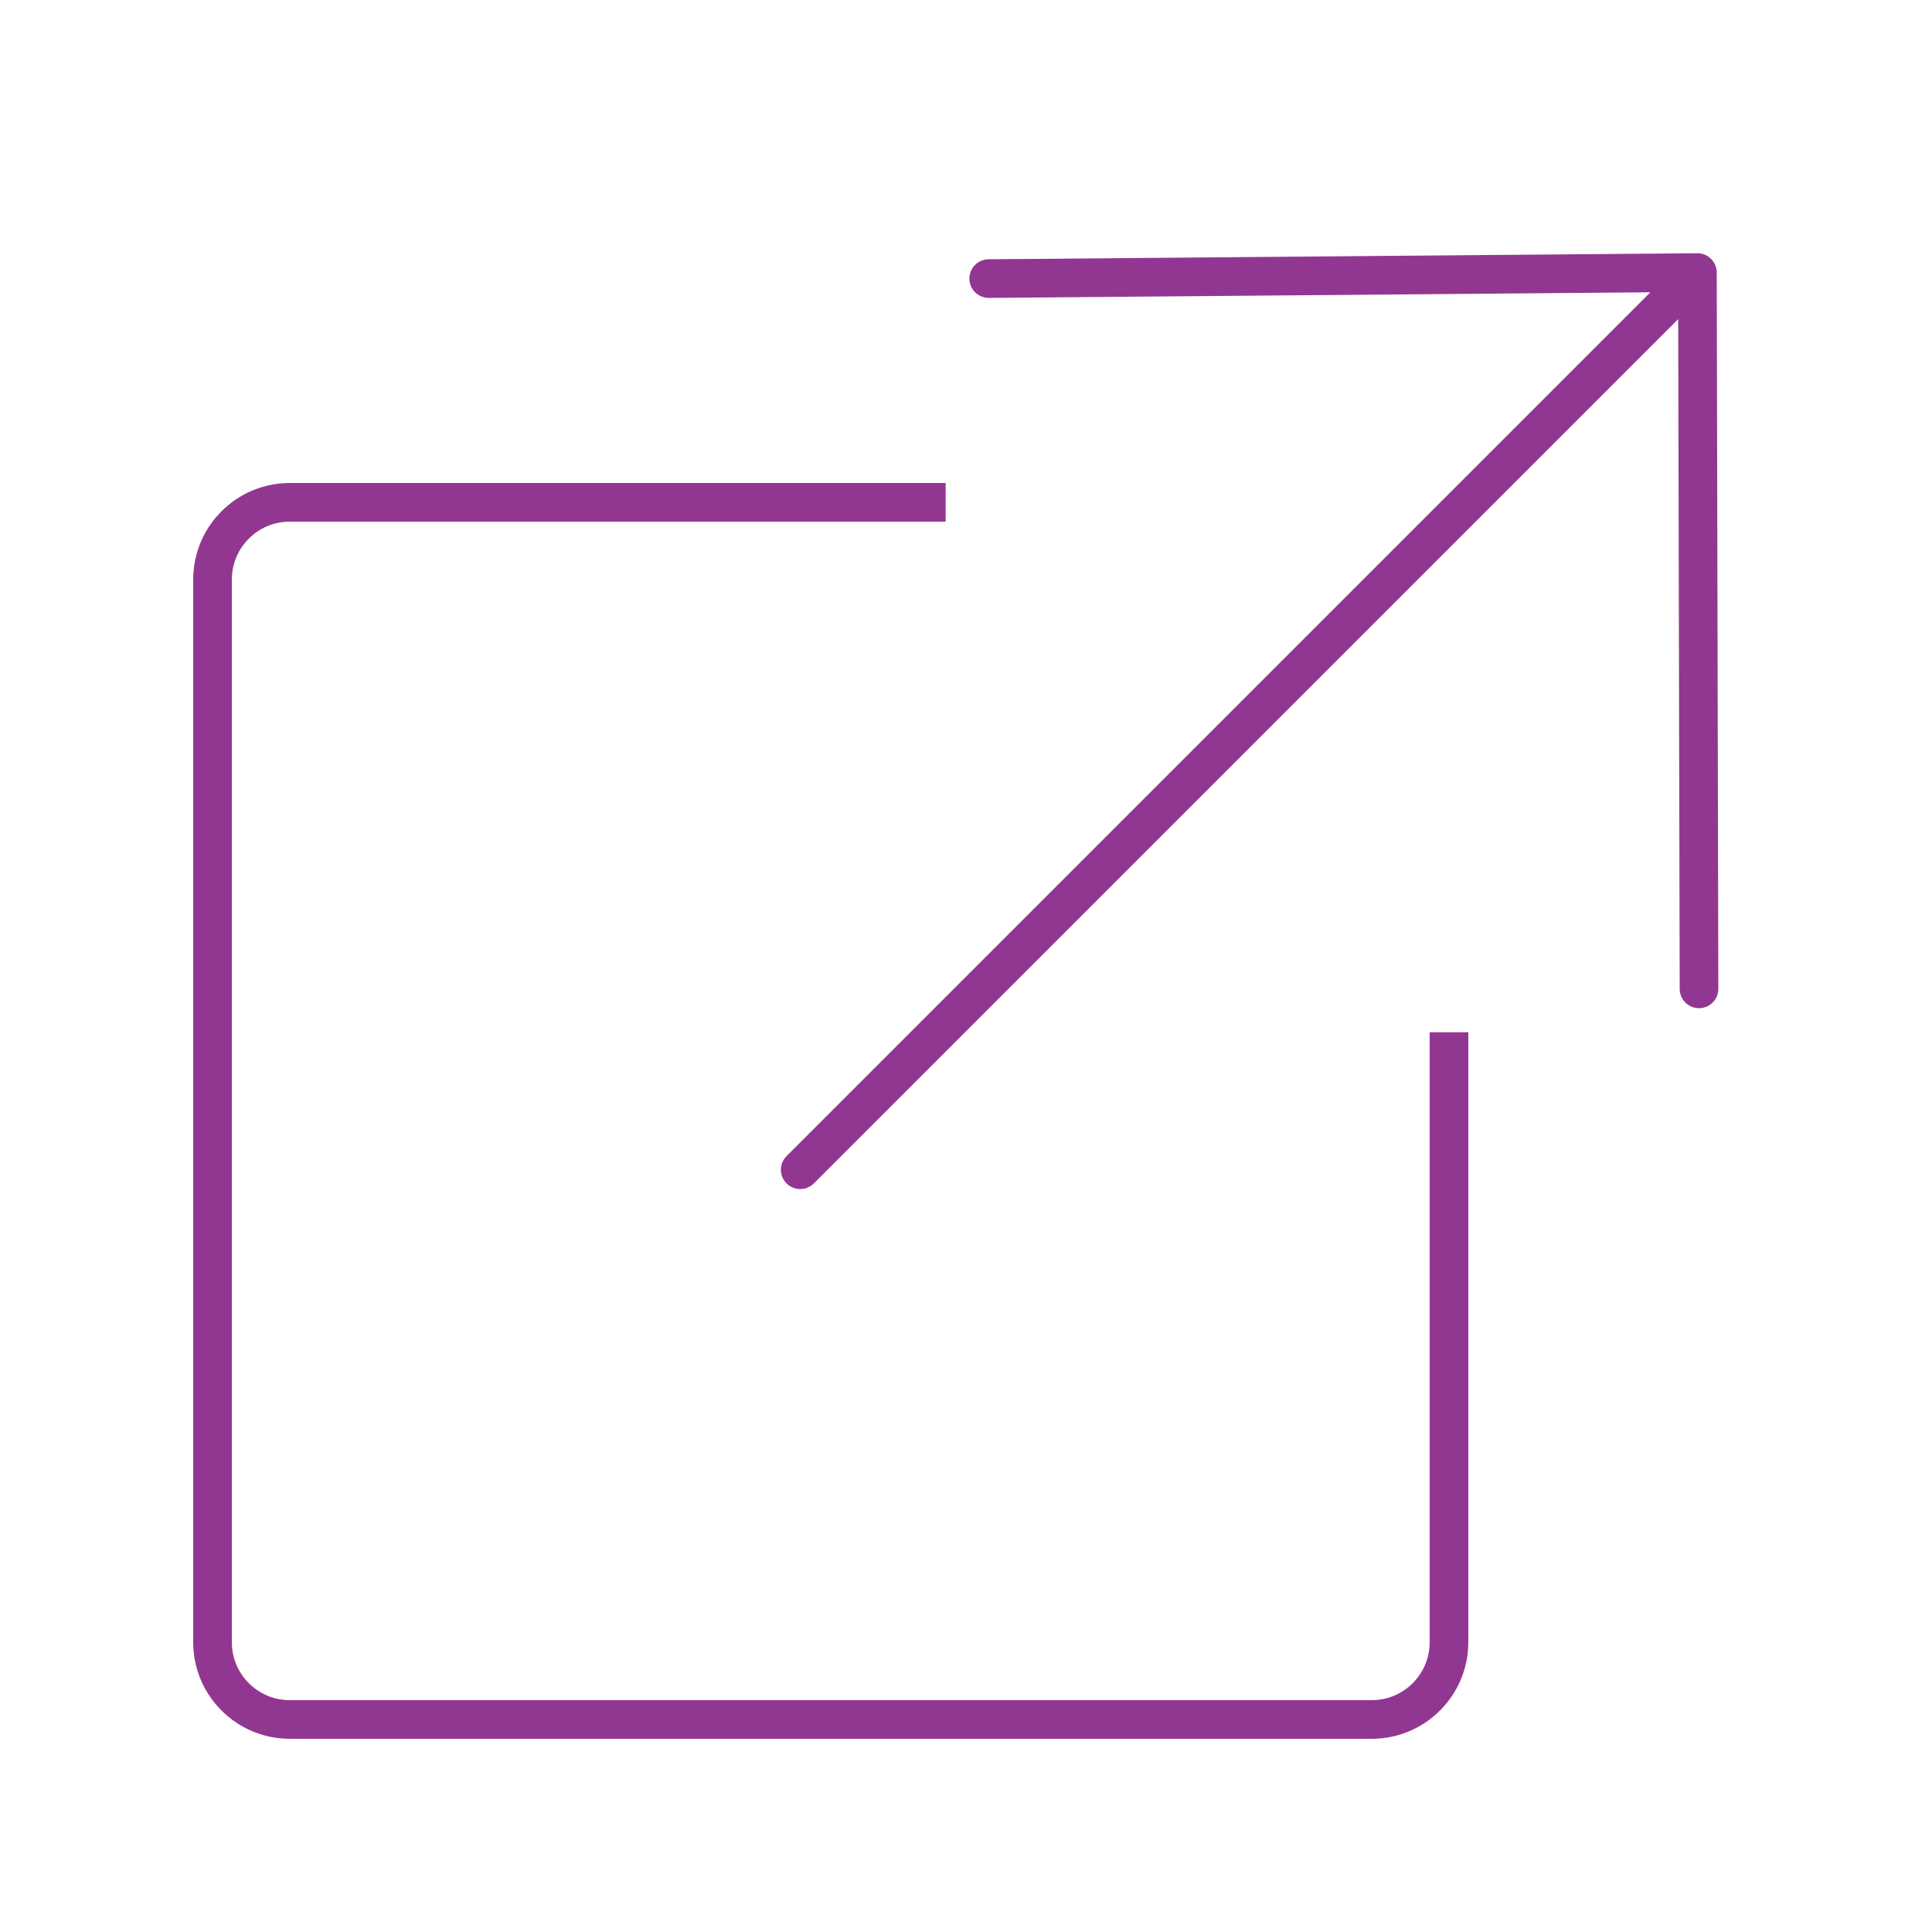 <?xml version="1.0" encoding="UTF-8"?> <svg xmlns="http://www.w3.org/2000/svg" width="100" height="100" viewBox="0 0 100 100" fill="none" style="width: 32px; height: 32px;"><style> .line-link1 {animation:line-link1-move 1.6s infinite;} @keyframes line-link1-move { 0%{transform: translate3d(-2px, 2px, 0);} 50%{transform: translate3d(2px, -2px, 0);} 100%{transform: translate3d(-2px, 2px, 0);} } @media (prefers-reduced-motion: reduce) { .line-link1 { animation: none; } } </style><path class="stroke1" d="M75 53.429V85C75 87.209 73.209 89 71 89H15C12.791 89 11 87.209 11 85V30C11 27.791 12.791 26 15 26H48.947" stroke="rgba(145,55,145,1)" stroke-width="2px" style="animation-duration: 1.6s;"></path><path class="line-link1 stroke2" d="M41.419 60.546L87.858 14.108M87.858 14.108L87.941 51.184M87.858 14.108L51.176 14.42" stroke="rgba(145,55,145,1)" stroke-width="2px" stroke-linecap="round" style="animation-duration: 1.6s;"></path></svg> 